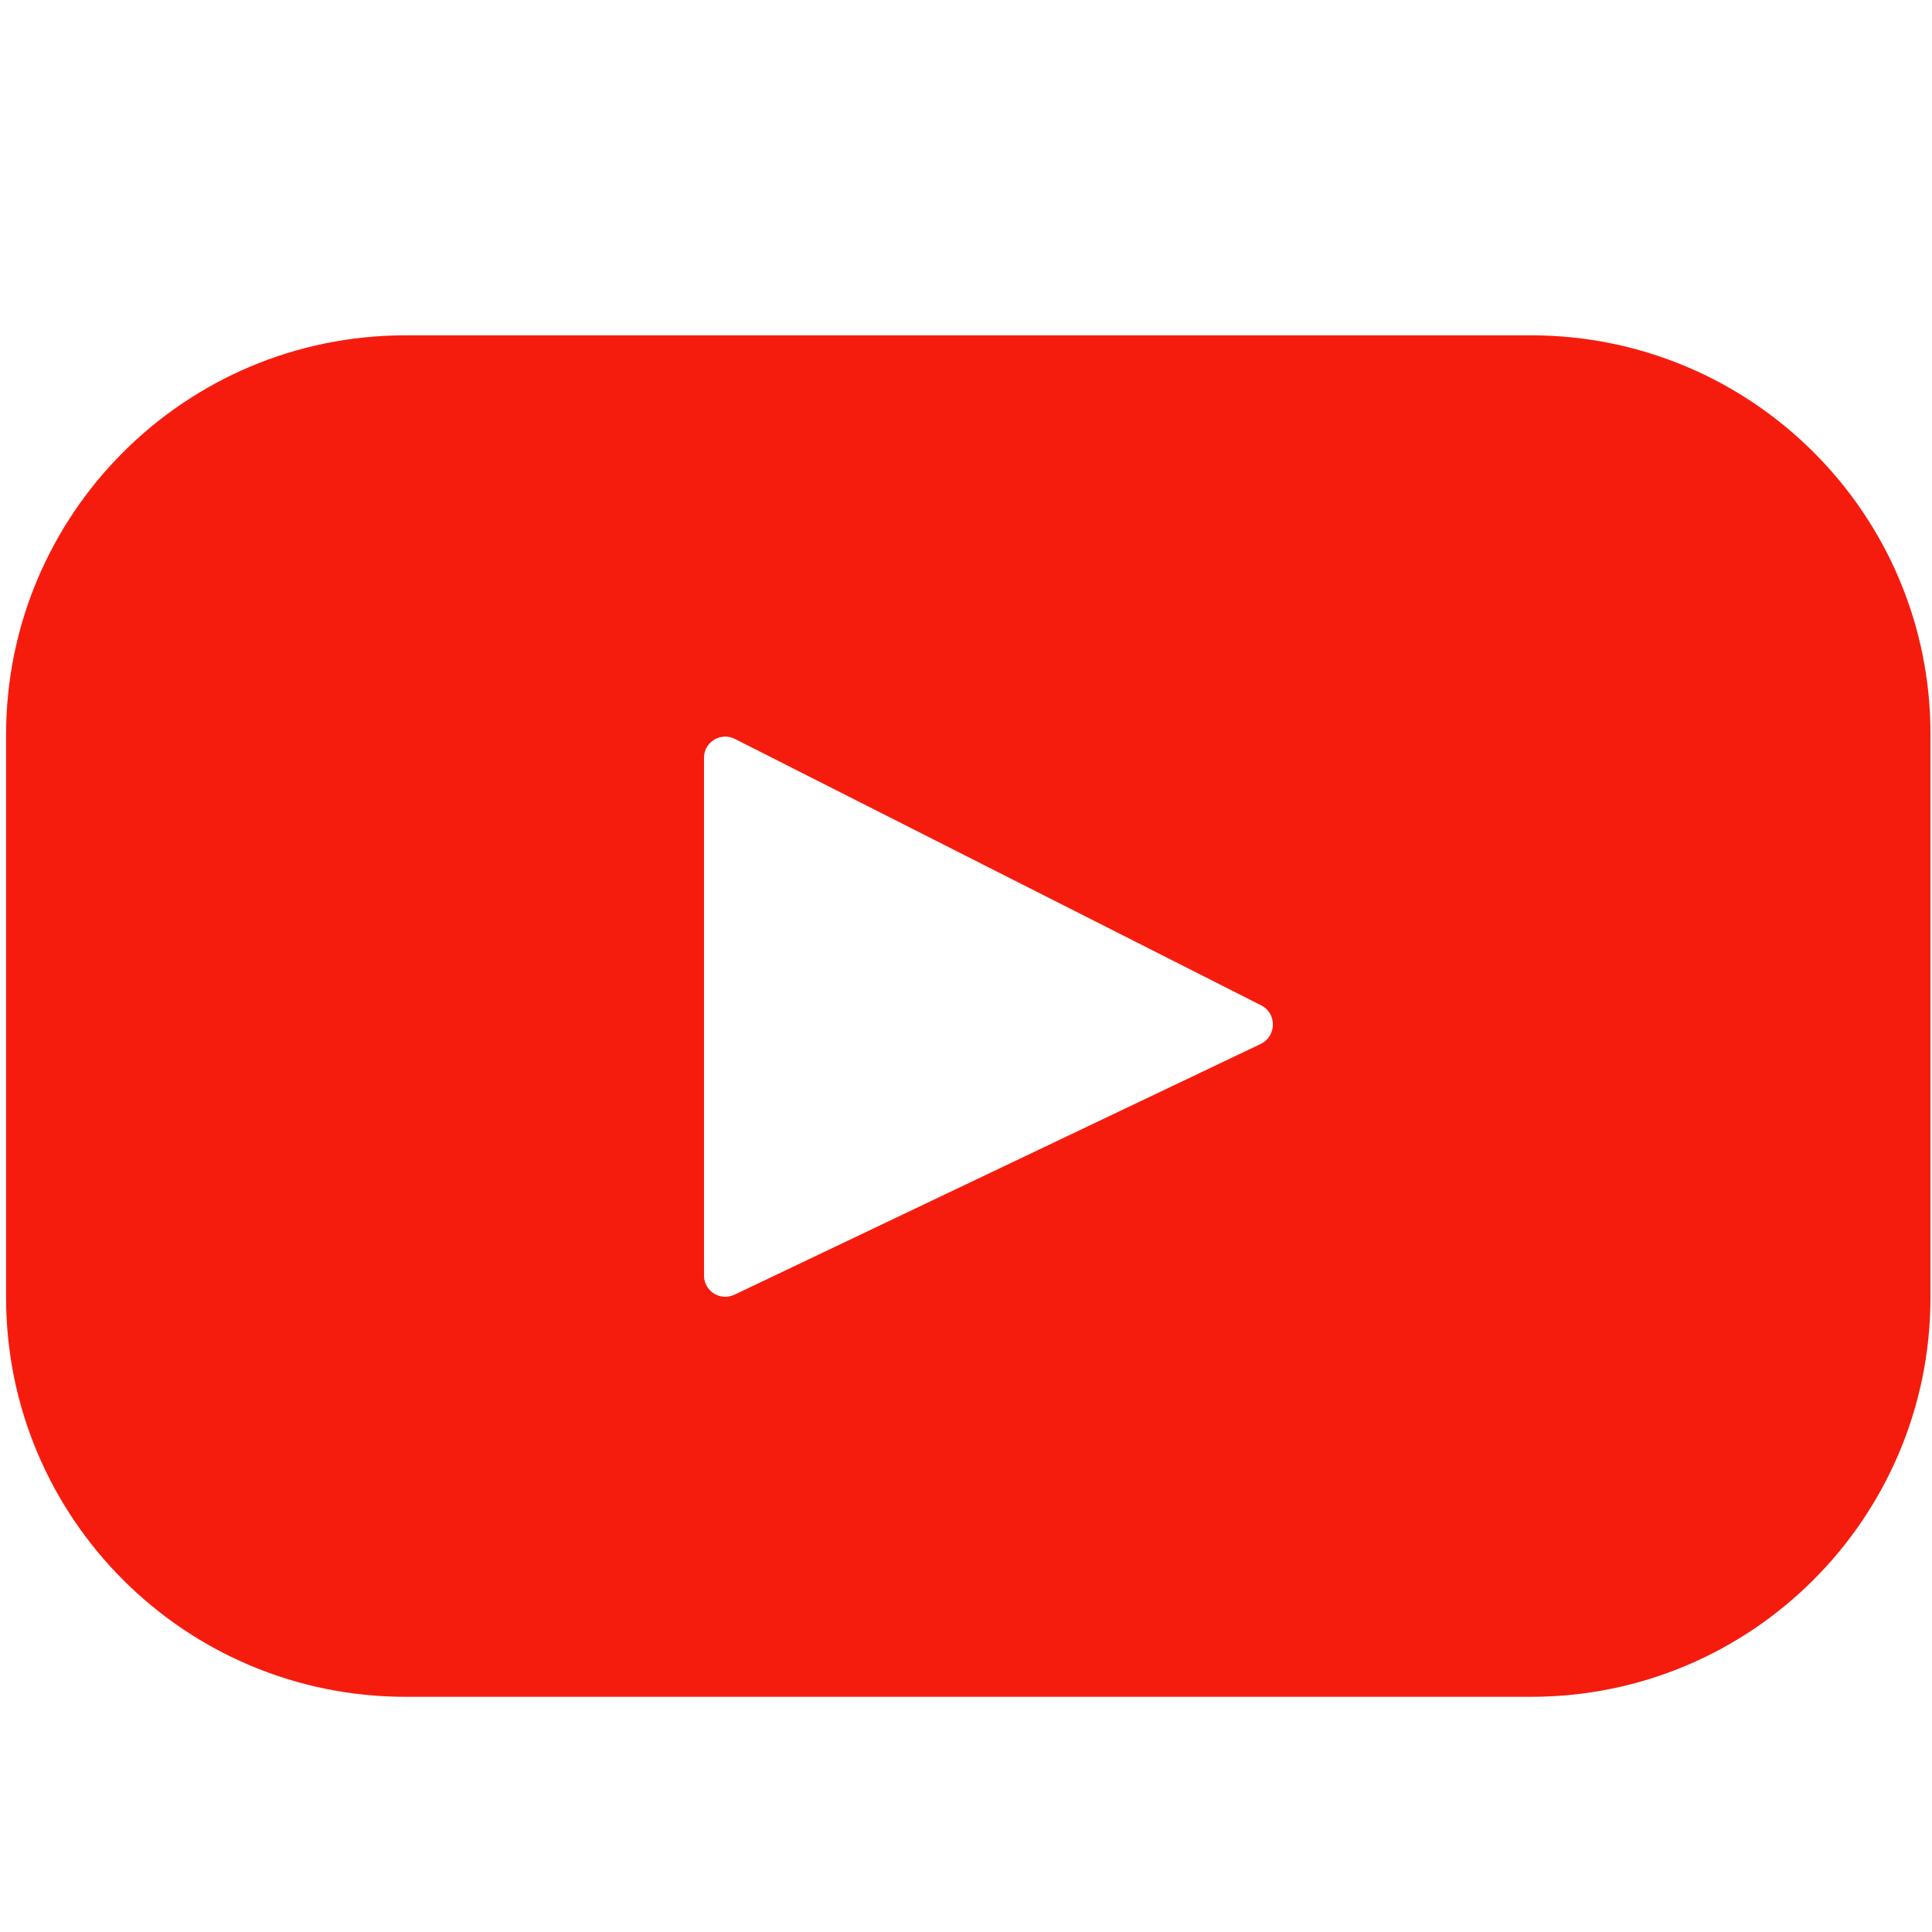 <?xml version="1.0" encoding="utf-8"?>
<!-- Generator: Adobe Illustrator 22.0.1, SVG Export Plug-In . SVG Version: 6.00 Build 0)  -->
<svg version="1.1" xmlns="http://www.w3.org/2000/svg" xmlns:xlink="http://www.w3.org/1999/xlink" x="0px" y="0px"
	 viewBox="0 0 382 382" style="enable-background:new 0 0 382 382;" xml:space="preserve">
<style type="text/css">
	.st0{display:none;}
	.st1{display:inline;fill:#0077B7;}
	.st2{display:inline;}
	.st3{fill:url(#SVGID_1_);}
	.st4{fill:url(#SVGID_2_);}
	.st5{fill:url(#SVGID_3_);}
	.st6{display:inline;fill:#475993;}
	.st7{fill:#F61C0D;}
</style>
<g id="Layer_1" class="st0">
	<path class="st1" d="M347.4,0H34.6C15.5,0,0,15.5,0,34.6v312.9C0,366.5,15.5,382,34.6,382h312.9c19.1,0,34.6-15.5,34.6-34.6V34.6
		C382,15.5,366.5,0,347.4,0z M118.2,329.8c0,5.6-4.5,10.1-10.1,10.1H65.3c-5.6,0-10.1-4.5-10.1-10.1V150.4c0-5.6,4.5-10.1,10.1-10.1
		h42.8c5.6,0,10.1,4.5,10.1,10.1V329.8z M86.7,123.4c-22.5,0-40.7-18.2-40.7-40.7s18.2-40.7,40.7-40.7s40.7,18.2,40.7,40.7
		S109.2,123.4,86.7,123.4z M341.9,330.7c0,5.1-4.1,9.2-9.2,9.2h-45.9c-5.1,0-9.2-4.1-9.2-9.2v-84.2c0-12.6,3.7-55-32.8-55
		c-28.3,0-34.1,29.1-35.2,42.1v97.1c0,5.1-4.1,9.2-9.2,9.2h-44.4c-5.1,0-9.2-4.1-9.2-9.2V149.6c0-5.1,4.1-9.2,9.2-9.2h44.4
		c5.1,0,9.2,4.1,9.2,9.2v15.7c10.5-15.8,26.1-27.9,59.3-27.9c73.6,0,73.1,68.7,73.1,106.5L341.9,330.7L341.9,330.7z"/>
</g>
<g id="Capa_2" class="st0">
	<g class="st2">
		
			<linearGradient id="SVGID_1_" gradientUnits="userSpaceOnUse" x1="191" y1="422.164" x2="191" y2="44.243" gradientTransform="matrix(1 0 0 1 0 -41.276)">
			<stop  offset="0" style="stop-color:#E09B3D"/>
			<stop  offset="0.3" style="stop-color:#C74C4D"/>
			<stop  offset="0.6" style="stop-color:#C21975"/>
			<stop  offset="1" style="stop-color:#7024C4"/>
		</linearGradient>
		<path class="st3" d="M268.2,0H113.8C51.1,0,0,51.1,0,113.8v154.4C0,330.9,51.1,382,113.8,382h154.4c62.7,0,113.8-51.1,113.8-113.8
			V113.8C382,51.1,330.9,0,268.2,0z M343.6,268.2c0,41.6-33.7,75.4-75.4,75.4H113.8c-41.6,0-75.4-33.7-75.4-75.4V113.8
			c0-41.6,33.7-75.4,75.4-75.4h154.4c41.6,0,75.4,33.7,75.4,75.4V268.2L343.6,268.2z"/>
		
			<linearGradient id="SVGID_2_" gradientUnits="userSpaceOnUse" x1="191" y1="422.164" x2="191" y2="44.243" gradientTransform="matrix(1 0 0 1 0 -41.276)">
			<stop  offset="0" style="stop-color:#E09B3D"/>
			<stop  offset="0.3" style="stop-color:#C74C4D"/>
			<stop  offset="0.6" style="stop-color:#C21975"/>
			<stop  offset="1" style="stop-color:#7024C4"/>
		</linearGradient>
		<path class="st4" d="M191,92.2c-54.5,0-98.8,44.3-98.8,98.8s44.3,98.8,98.8,98.8s98.8-44.3,98.8-98.8S245.5,92.2,191,92.2z
			 M191,251.4c-33.3,0-60.4-27-60.4-60.4s27-60.4,60.4-60.4c33.3,0,60.4,27,60.4,60.4C251.4,224.3,224.3,251.4,191,251.4z"/>
		
			<linearGradient id="SVGID_3_" gradientUnits="userSpaceOnUse" x1="289.99" y1="422.164" x2="289.99" y2="44.243" gradientTransform="matrix(1 0 0 1 0 -41.276)">
			<stop  offset="0" style="stop-color:#E09B3D"/>
			<stop  offset="0.3" style="stop-color:#C74C4D"/>
			<stop  offset="0.6" style="stop-color:#C21975"/>
			<stop  offset="1" style="stop-color:#7024C4"/>
		</linearGradient>
		<circle class="st5" cx="290" cy="92.9" r="23.7"/>
	</g>
</g>
<g id="Capa_3" class="st0">
	<path class="st6" d="M330.5,0h-279C23,0,0,23,0,51.5v279C0,359,23,382,51.5,382h137.6l0.2-136.5h-35.5c-4.6,0-8.3-3.7-8.4-8.3
		l-0.2-44c0-4.6,3.7-8.4,8.4-8.4h35.4v-42.5c0-49.3,30.1-76.2,74.1-76.2h36.1c4.6,0,8.4,3.7,8.4,8.4v37.1c0,4.6-3.7,8.4-8.4,8.4
		l-22.2,0c-23.9,0-28.6,11.4-28.6,28.1v36.8h52.6c5,0,8.9,4.4,8.3,9.4l-5.2,44c-0.5,4.2-4.1,7.4-8.3,7.4h-47.1L248.6,382h81.9
		c28.4,0,51.5-23,51.5-51.5V51.5C382,23,359,0,330.5,0z"/>
</g>
<g id="Capa_4">
	<path class="st7" d="M302.7,66.3H80.2c-43.7,0-79,35.4-79,79v111.2c0,43.7,35.4,79,79,79h222.5c43.7,0,79-35.4,79-79V145.3
		C381.8,101.7,346.4,66.3,302.7,66.3z M249.3,206.4L145.2,256c-2.8,1.3-6-0.7-6-3.8V149.8c0-3.1,3.3-5.1,6.1-3.7l104.1,52.7
		C252.5,200.4,252.4,204.9,249.3,206.4z"/>
</g>
</svg>
